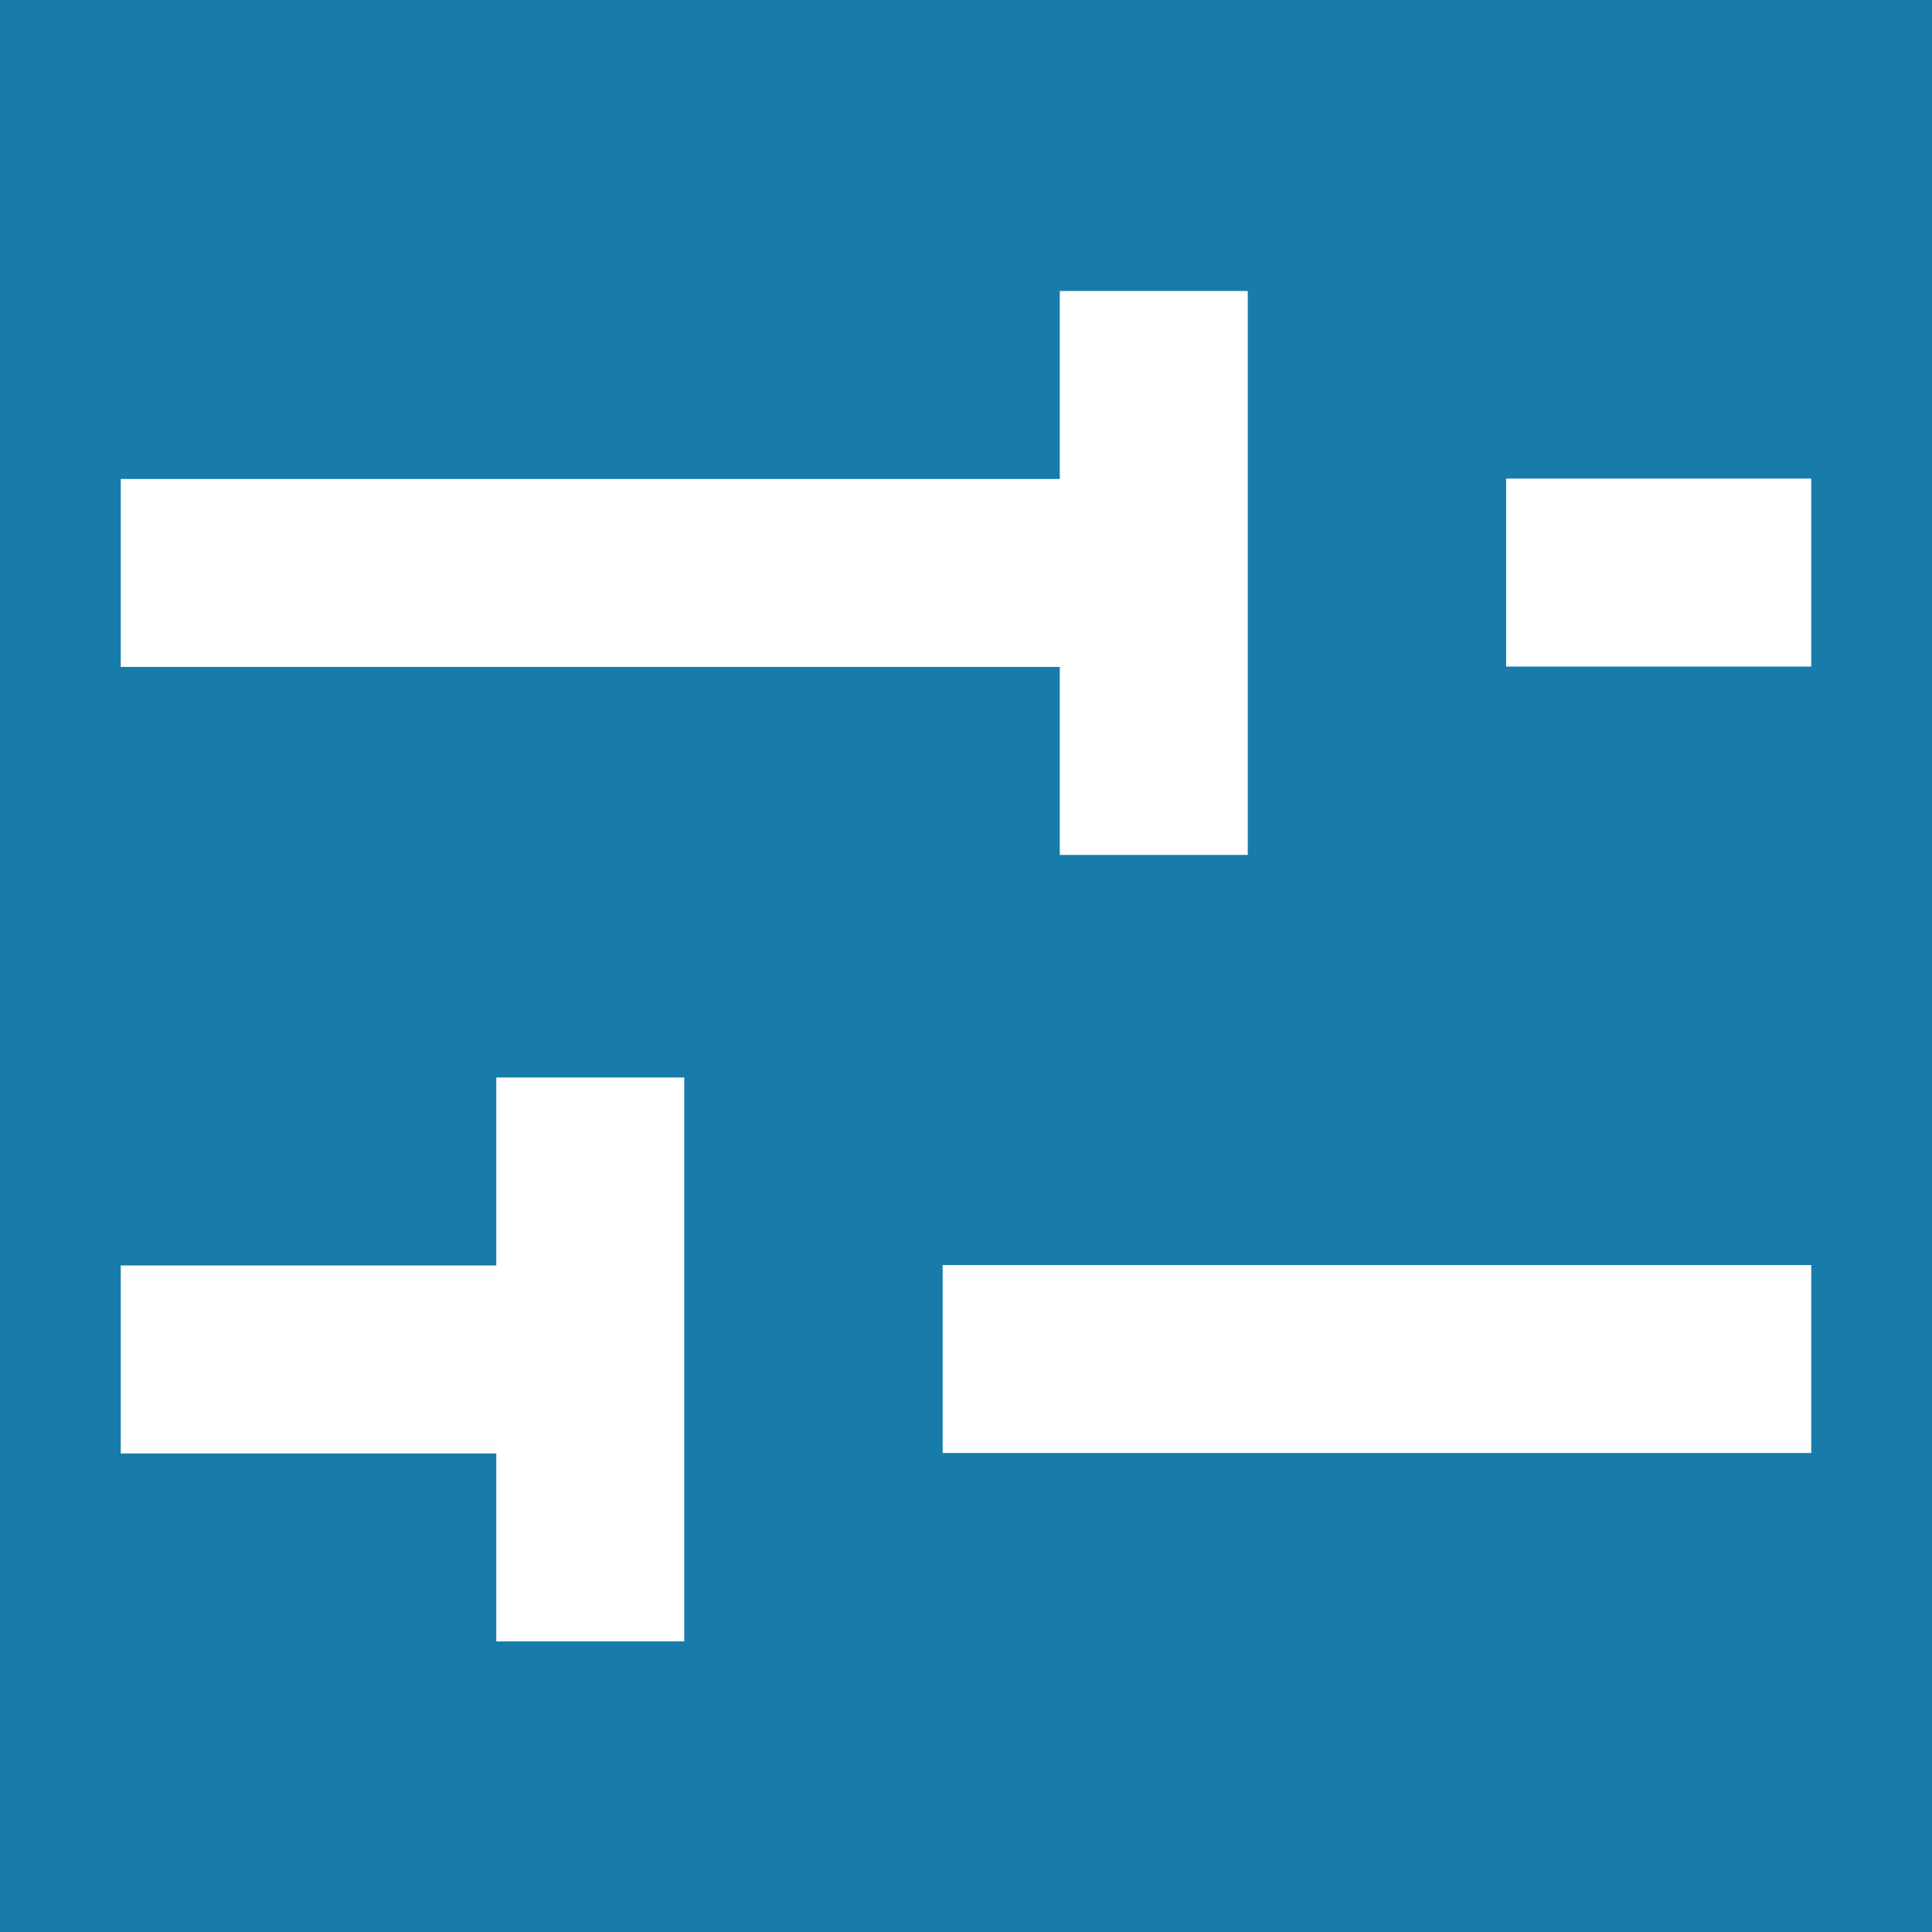 <?xml version="1.0" encoding="UTF-8"?>
<svg id="Calque_1" data-name="Calque 1" xmlns="http://www.w3.org/2000/svg" viewBox="0 0 48 48">
  <rect x="0" y="0" width="48" height="48" style="fill: #177caa;"/>
  <path d="M45,16.56v-4.67h-7.58v4.67h7.58Zm0,19.54v-4.67H23.42v4.67h21.58ZM26.33,7.23v4.67H3v4.67H26.33v4.67h4.67V7.23h-4.67Zm-9.33,19.54h-4.67v4.67H3v4.67H12.33v4.67h4.67v-14Z" style="fill: #fff;"/>
</svg>
